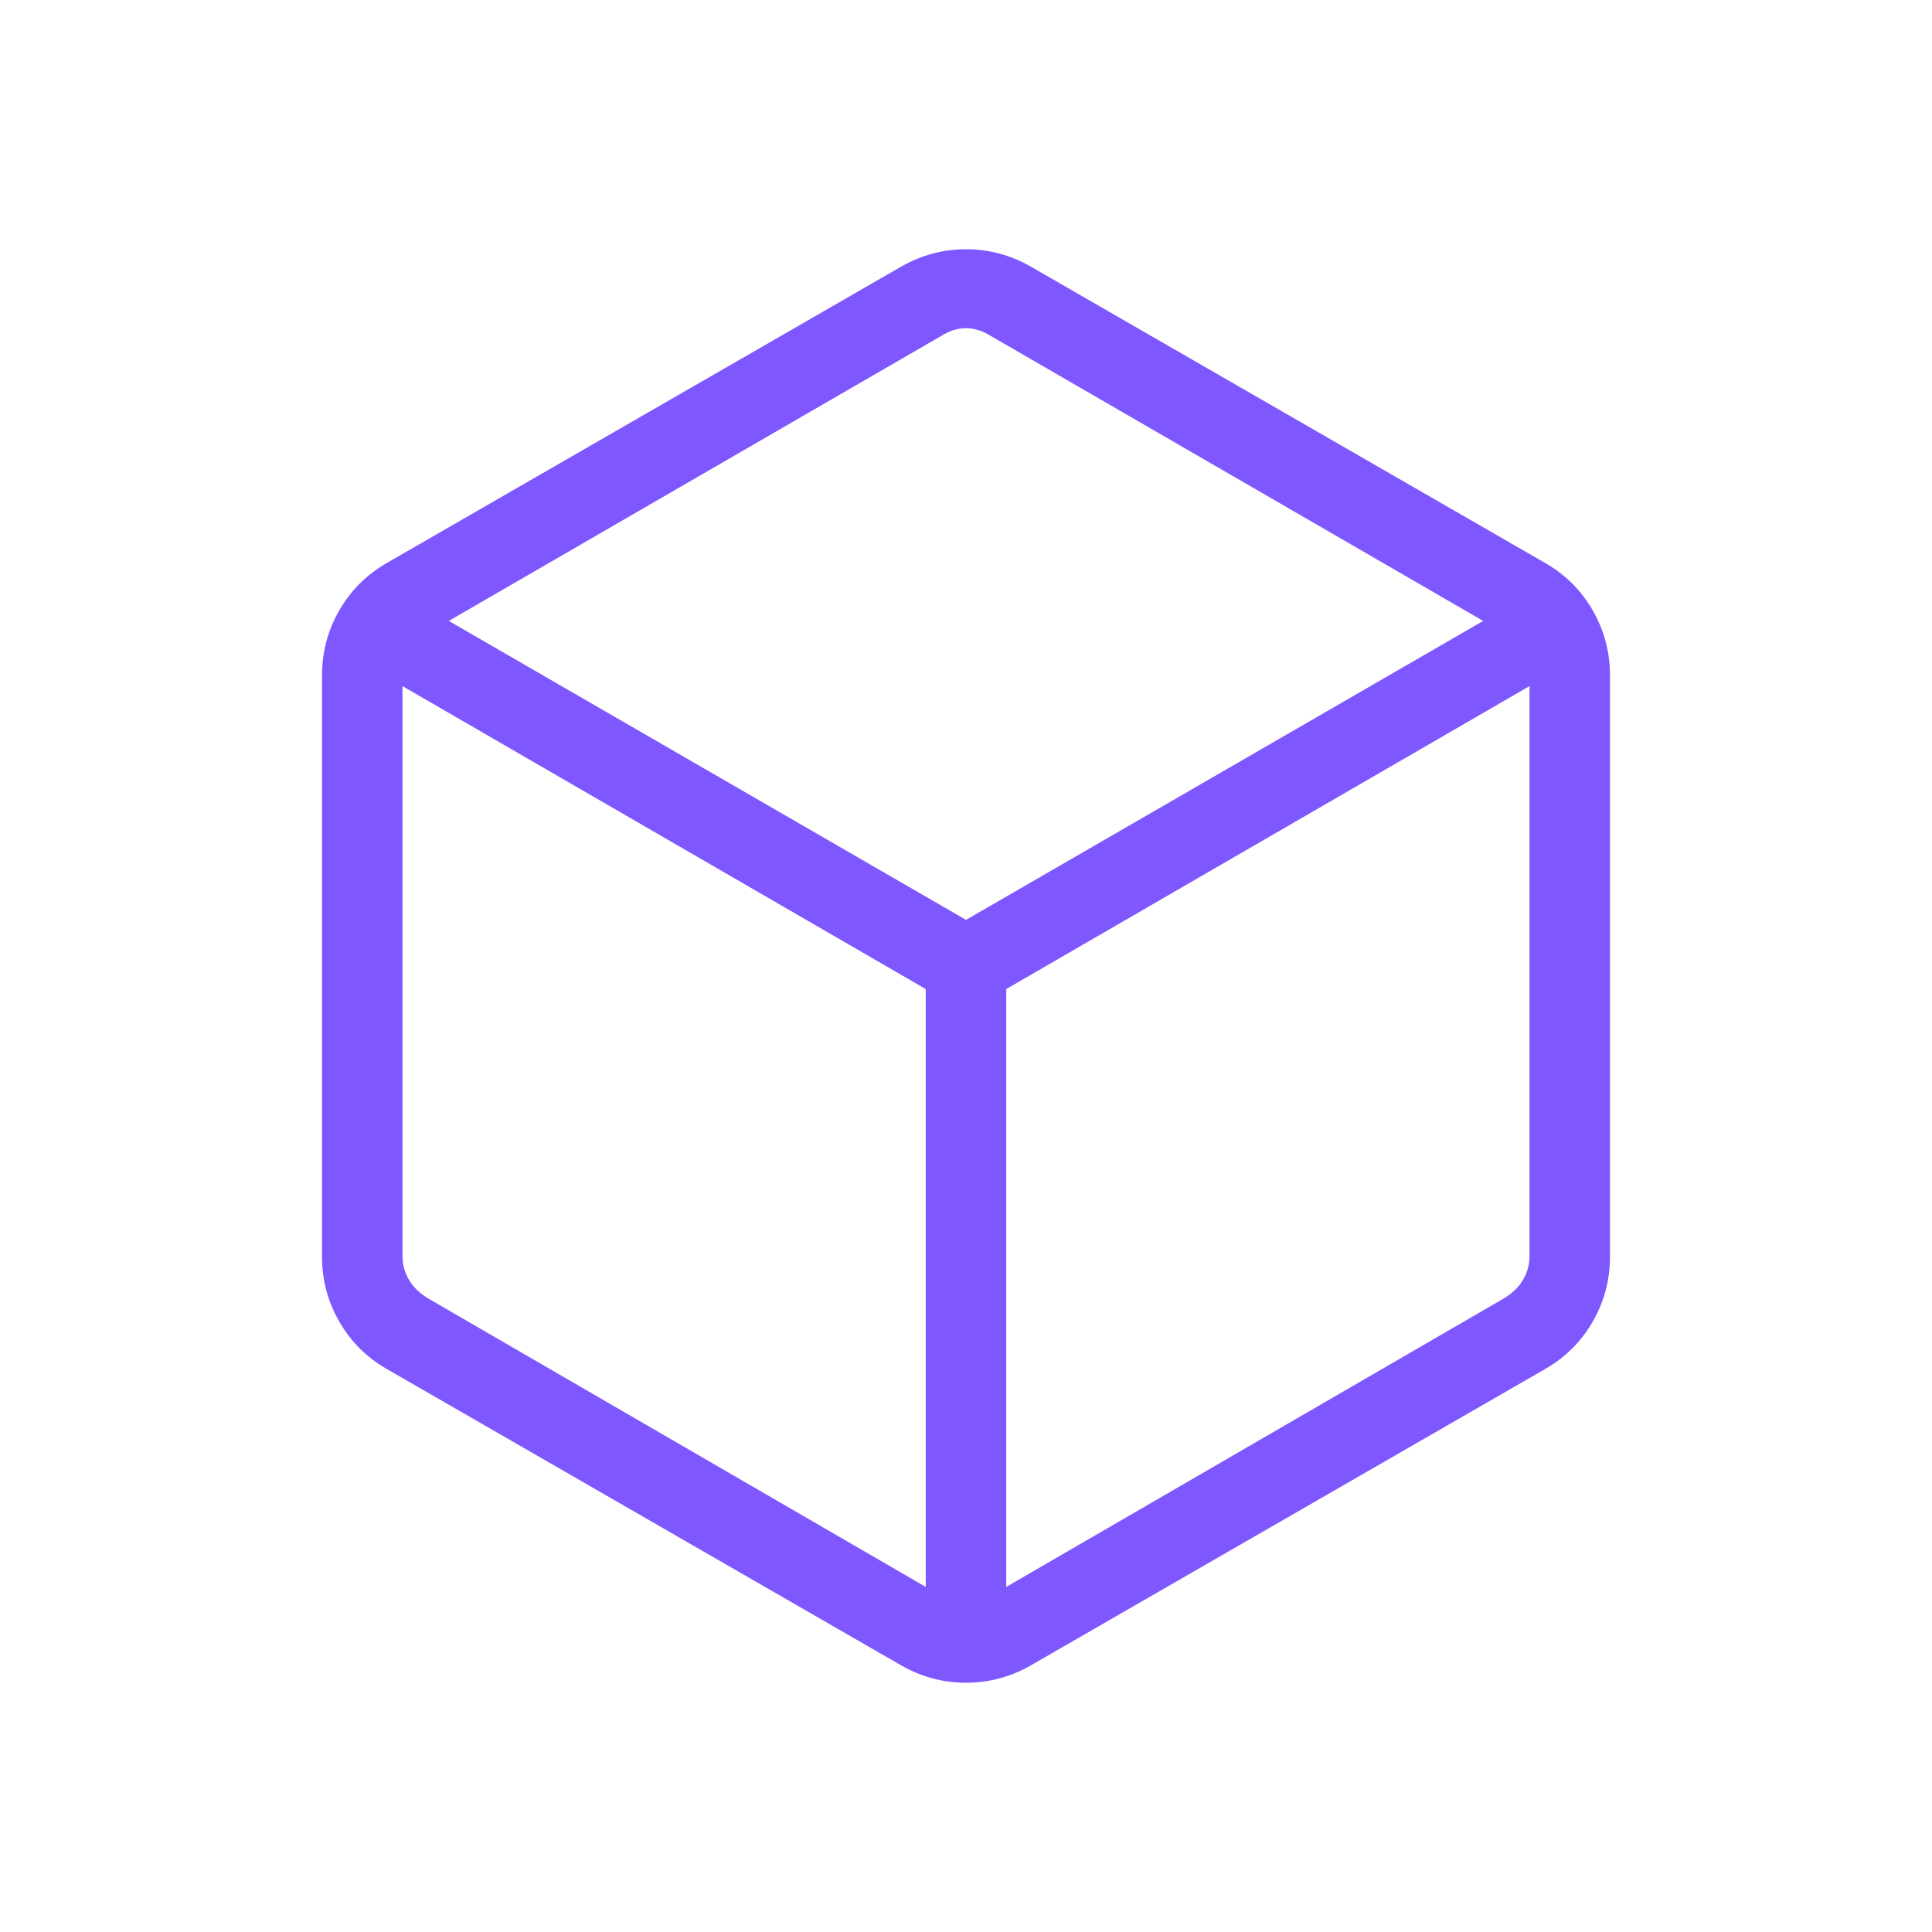 <?xml version="1.0" encoding="UTF-8" standalone="no"?>
<!DOCTYPE svg PUBLIC "-//W3C//DTD SVG 1.1//EN" "http://www.w3.org/Graphics/SVG/1.1/DTD/svg11.dtd">
<svg width="100%" height="100%" viewBox="0 0 64 64" version="1.1" xmlns="http://www.w3.org/2000/svg" xmlns:xlink="http://www.w3.org/1999/xlink" xml:space="preserve" xmlns:serif="http://www.serif.com/" style="fill-rule:evenodd;clip-rule:evenodd;stroke-linejoin:round;stroke-miterlimit:2;">
    <path d="M30.667,52.569L30.667,32.764L13.333,22.728L13.333,41.61C13.333,41.884 13.402,42.14 13.538,42.379C13.675,42.619 13.88,42.824 14.154,42.995L30.667,52.569ZM33.333,52.569L49.846,42.995C50.12,42.824 50.325,42.619 50.462,42.379C50.598,42.14 50.667,41.884 50.667,41.61L50.667,22.728L33.333,32.764L33.333,52.569ZM32,30.472L49.133,20.569L32.821,11.128C32.547,10.957 32.273,10.872 32,10.872C31.726,10.872 31.453,10.957 31.179,11.128L14.867,20.569L32,30.472ZM12.82,45.354C12.147,44.968 11.62,44.443 11.238,43.779C10.857,43.116 10.667,42.398 10.667,41.626L10.667,22.374C10.667,21.602 10.857,20.884 11.238,20.221C11.62,19.557 12.147,19.032 12.82,18.646L29.846,8.836C30.52,8.45 31.238,8.256 32,8.256C32.762,8.256 33.48,8.45 34.154,8.836L51.179,18.646C51.853,19.032 52.38,19.557 52.762,20.221C53.143,20.884 53.333,21.602 53.333,22.374L53.333,41.626C53.333,42.398 53.143,43.116 52.762,43.779C52.38,44.443 51.853,44.968 51.179,45.354L34.154,55.164C33.48,55.55 32.762,55.743 32,55.743C31.238,55.743 30.52,55.55 29.846,55.164L12.82,45.354Z" style="fill:rgb(126,87,255);fill-rule:nonzero;"/>
</svg>
